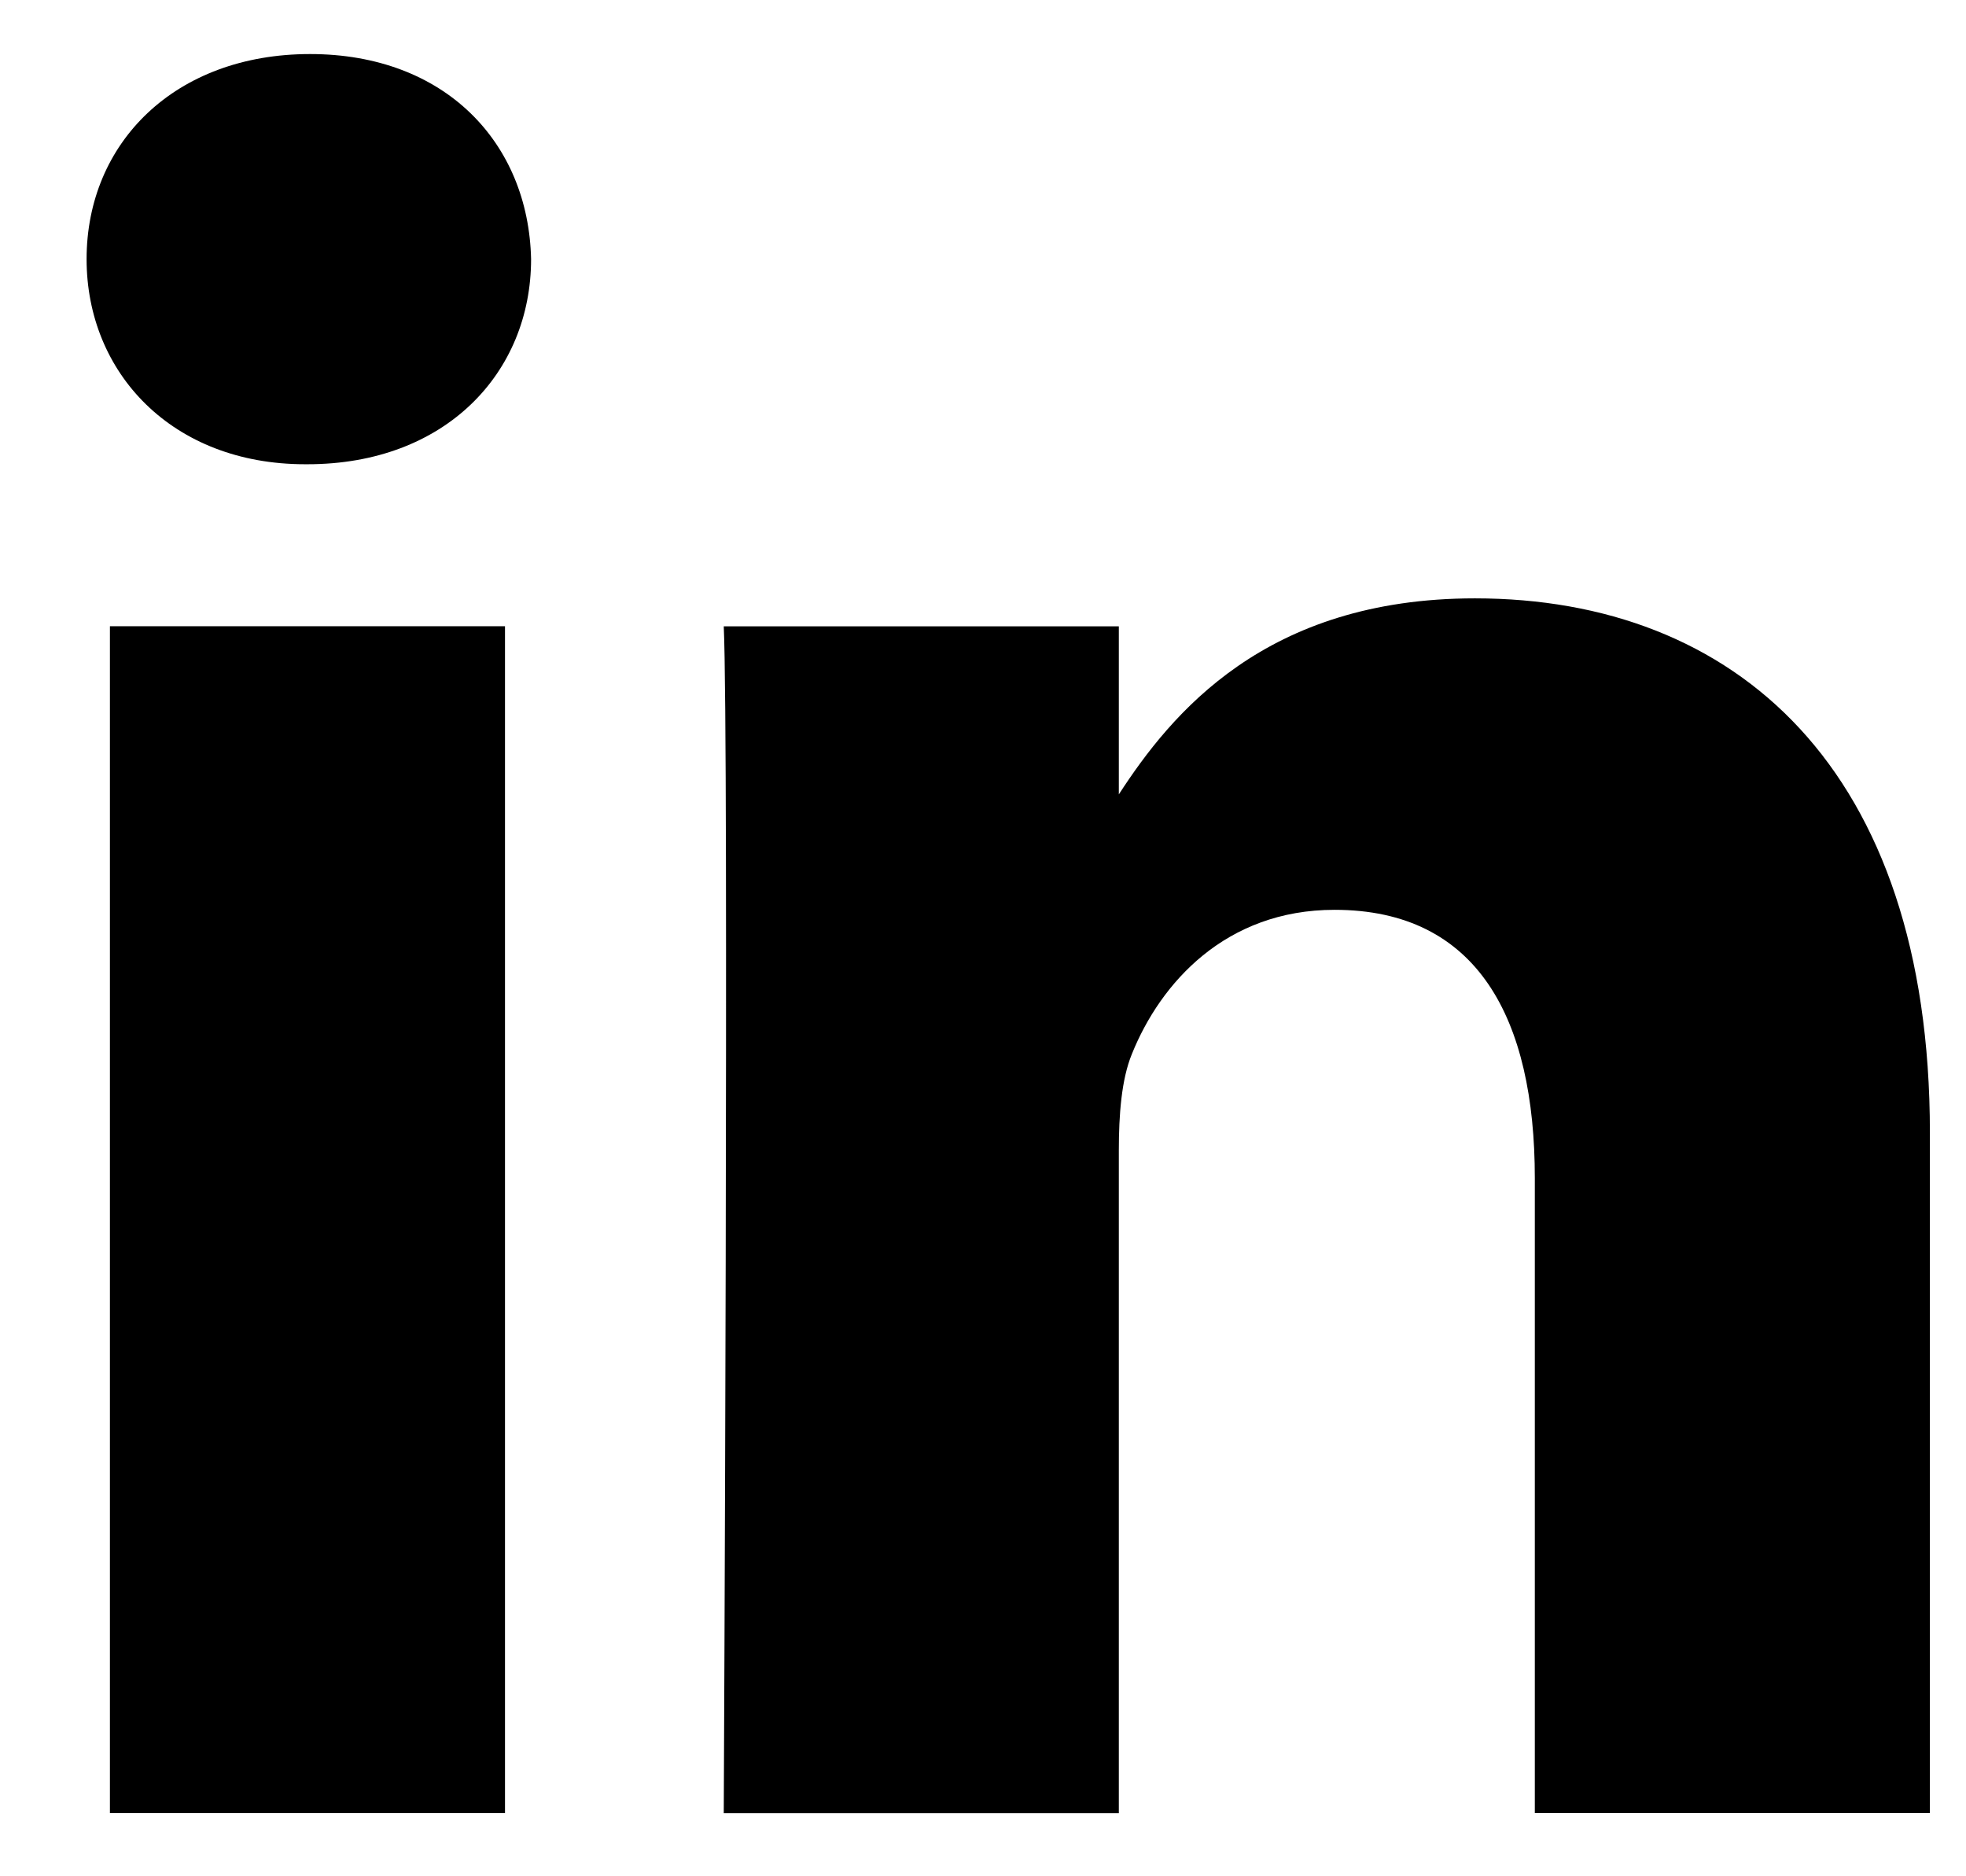 <svg width="22" height="21" viewBox="0 0 22 21" fill="none" xmlns="http://www.w3.org/2000/svg">
<path d="M5.943 2.9C5.914 1.598 4.982 0.605 3.47 0.605C1.958 0.605 0.969 1.598 0.969 2.9C0.969 4.175 1.928 5.196 3.413 5.196H3.441C4.982 5.196 5.943 4.175 5.943 2.9Z" fill="black"/>
<path d="M5.651 7.009H1.23V20.293H5.651V7.009Z" fill="black"/>
<path d="M16.505 6.697C19.415 6.697 21.596 8.596 21.596 12.677L21.596 20.293H17.175V13.186C17.175 11.401 16.535 10.183 14.934 10.183C13.713 10.183 12.985 11.004 12.666 11.797C12.549 12.082 12.52 12.478 12.52 12.875V20.294H8.099C8.099 20.294 8.157 8.256 8.099 7.01H12.52V8.891C13.107 7.987 14.158 6.697 16.505 6.697Z" fill="black"/>
</svg>
